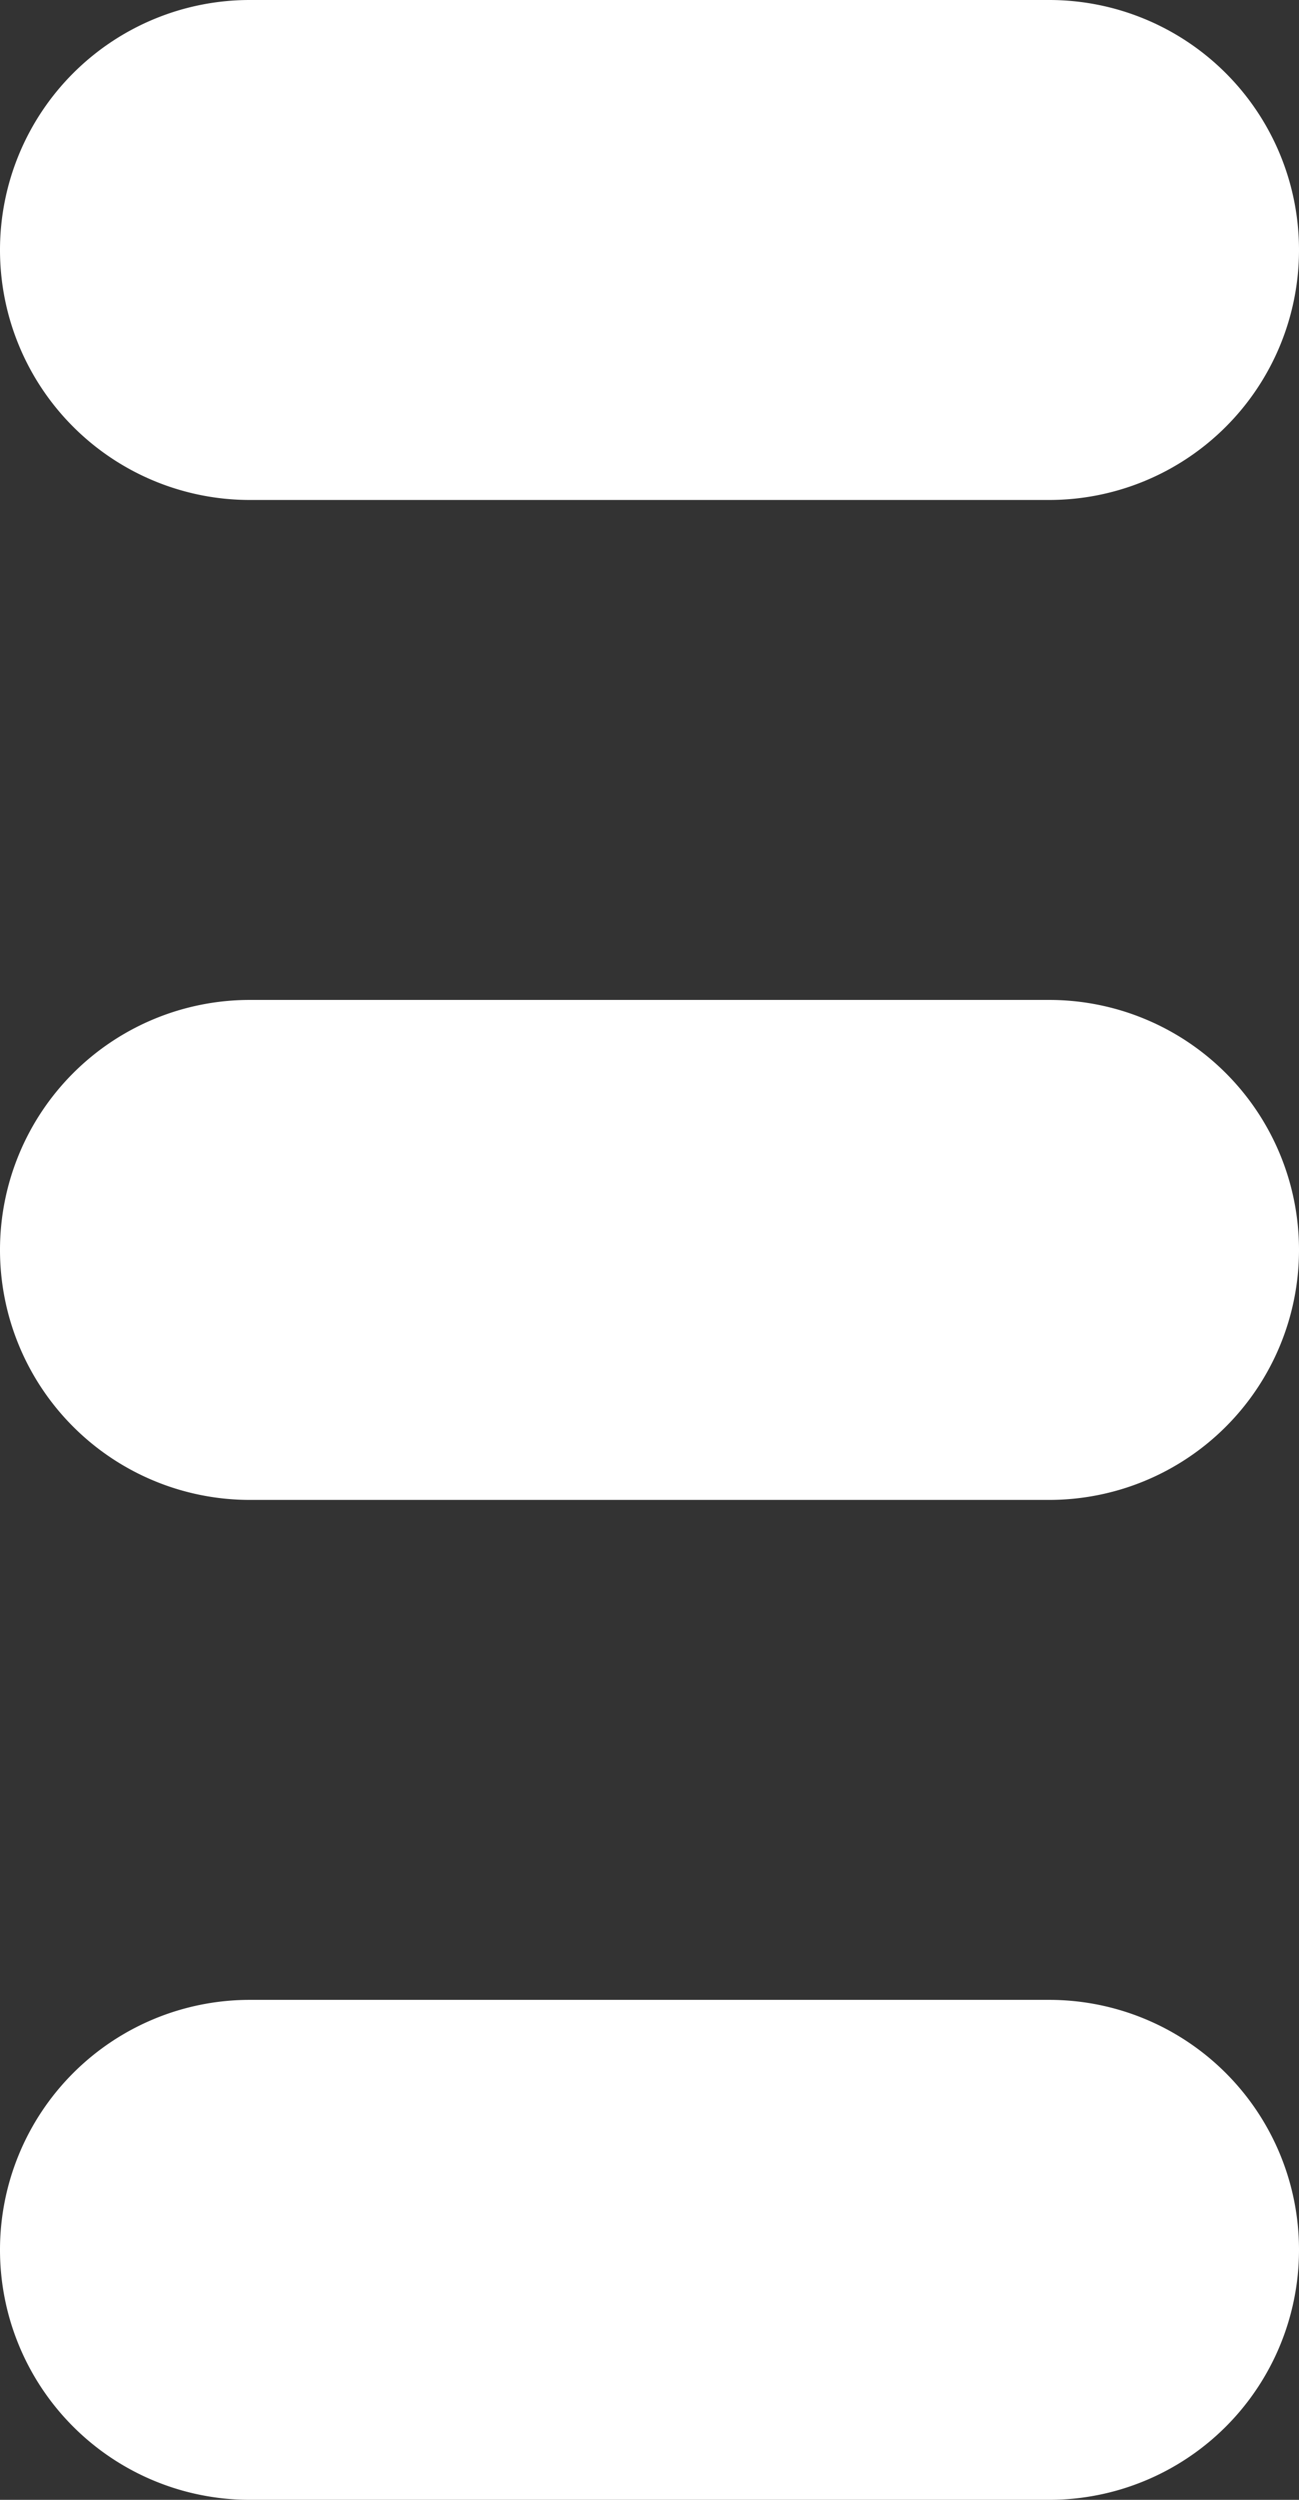 <svg xmlns="http://www.w3.org/2000/svg" width="13" height="25" viewBox="0 0 13 25">
  <rect x="0" y="0" width="13" height="25" fill="#333333" stroke="none"/>
  <defs>
    <style>
      .cls-1 {
        fill: #fff;
        fill-rule: evenodd;
      }
    </style>
  </defs>
  <path id="Rectangle_1_copy_2" data-name="Rectangle 1 copy 2" class="cls-1" d="M2.5,10h8a2.5,2.5,0,0,1,0,5h-8A2.5,2.5,0,0,1,2.5,10Zm0-10h8a2.5,2.5,0,0,1,0,5h-8A2.5,2.5,0,0,1,2.5,0Zm0,20h8a2.5,2.5,0,0,1,0,5h-8A2.5,2.5,0,0,1,2.5,20Z"/>
</svg>
